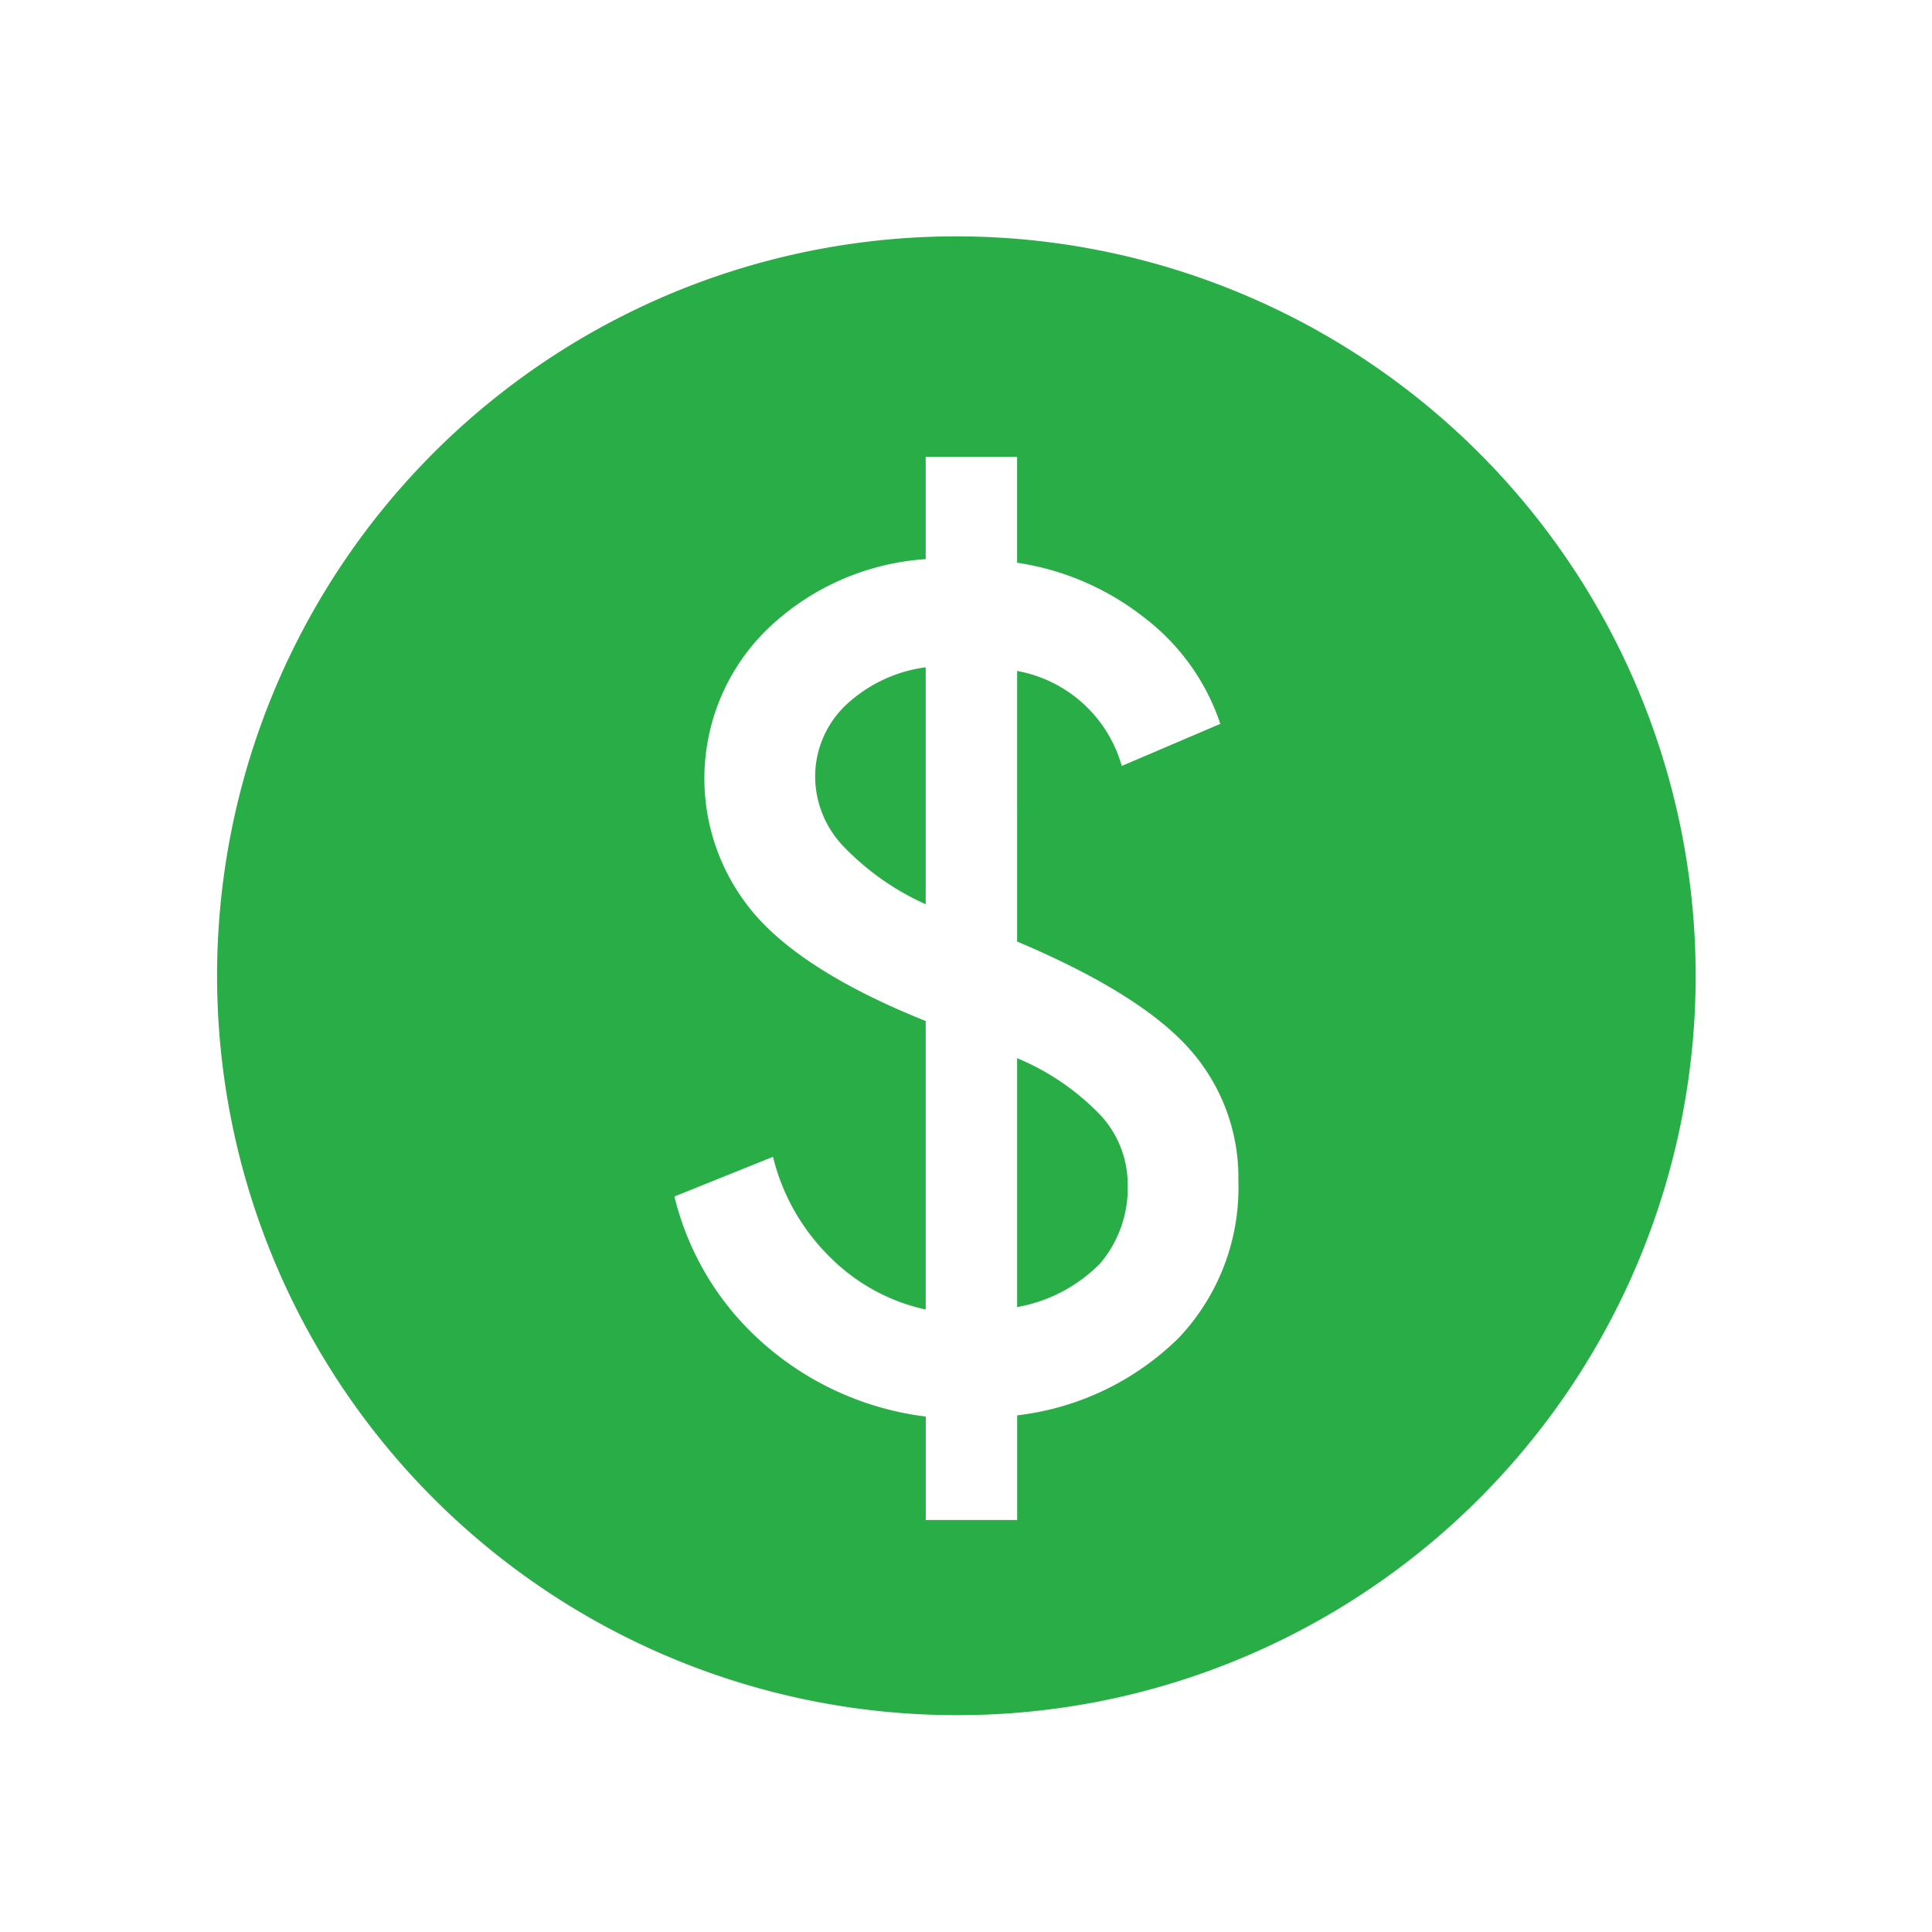 <svg xmlns="http://www.w3.org/2000/svg" width="98" height="98" viewBox="0 0 98 98">
  <g id="Group_213" data-name="Group 213" transform="translate(-224 -1636)">
    <rect id="Rectangle_24" data-name="Rectangle 24" width="98" height="98" transform="translate(224 1636)" fill="none"/>
    <path id="Subtraction_6" data-name="Subtraction 6" d="M37.5,75A37.51,37.51,0,0,1,22.9,2.947,37.51,37.51,0,0,1,52.1,72.054,37.265,37.265,0,0,1,37.5,75ZM28.21,46.678l-5,2.013a14.443,14.443,0,0,0,4.636,7.564,15.287,15.287,0,0,0,8.113,3.6V65.1h4.637V59.793a13.97,13.97,0,0,0,8.2-3.935,11.072,11.072,0,0,0,3.02-7.96,9.789,9.789,0,0,0-2.5-6.71c-1.66-1.862-4.595-3.688-8.723-5.429V22.034A6.767,6.767,0,0,1,45.9,26.853l5-2.136a11.241,11.241,0,0,0-3.751-5.306,13.691,13.691,0,0,0-6.557-2.867V11.176H35.956v5.185a12.8,12.8,0,0,0-8.113,3.63,10.578,10.578,0,0,0-.549,14.4c1.7,1.963,4.614,3.779,8.662,5.4V54.425a9.805,9.805,0,0,1-4.91-2.714,10.674,10.674,0,0,1-2.836-5.033ZM40.593,54.3h0V41.676A12.511,12.511,0,0,1,44.8,44.543a5.162,5.162,0,0,1,1.4,3.477,5.908,5.908,0,0,1-1.4,4.072A7.823,7.823,0,0,1,40.594,54.3ZM35.956,33.868h0a13.381,13.381,0,0,1-4.207-2.973,5.148,5.148,0,0,1-1.4-3.432A5.012,5.012,0,0,1,31.869,23.8a7.328,7.328,0,0,1,4.087-1.952V33.868Z" transform="translate(235 1648)" fill="#28ad47"/>
  </g>
</svg>
